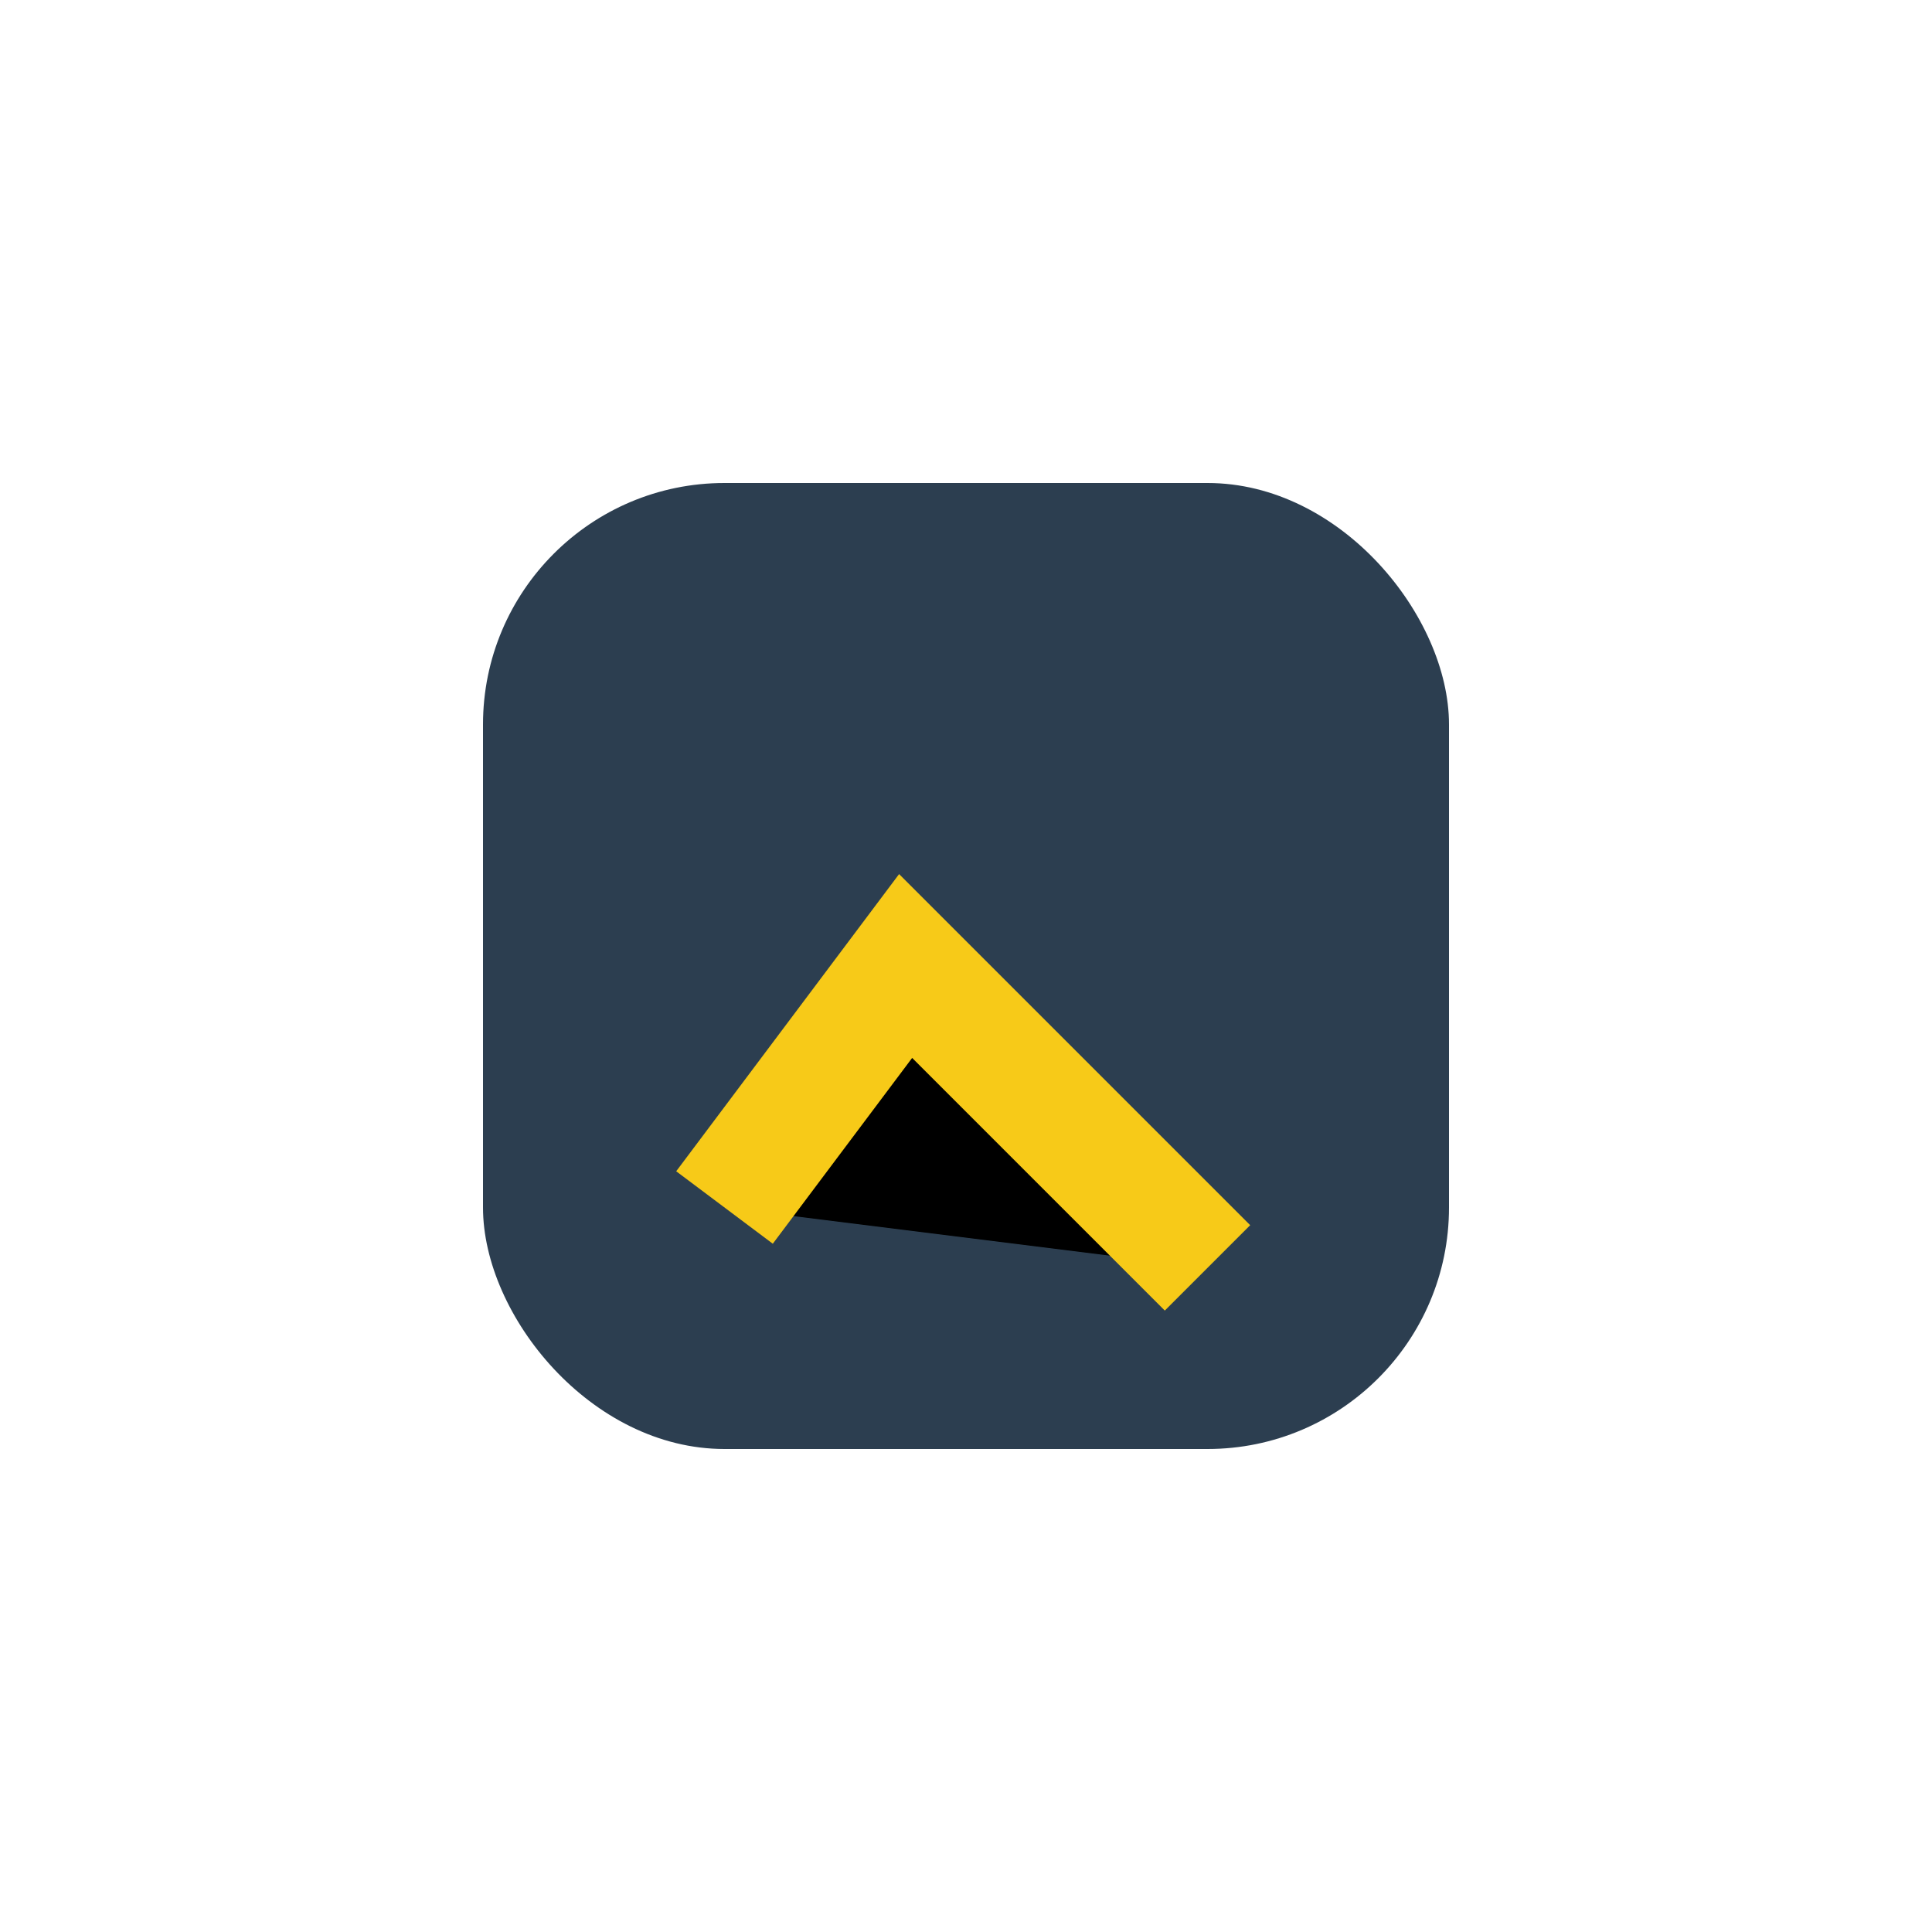 <?xml version="1.0" encoding="UTF-8"?>
<svg xmlns="http://www.w3.org/2000/svg" width="32" height="32" viewBox="0 0 32 32"><rect x="8" y="8" width="16" height="16" rx="4" fill="#2C3E50"/><path d="M12 20l3-4 5 5" stroke="#F7CA18" stroke-width="2"/></svg>